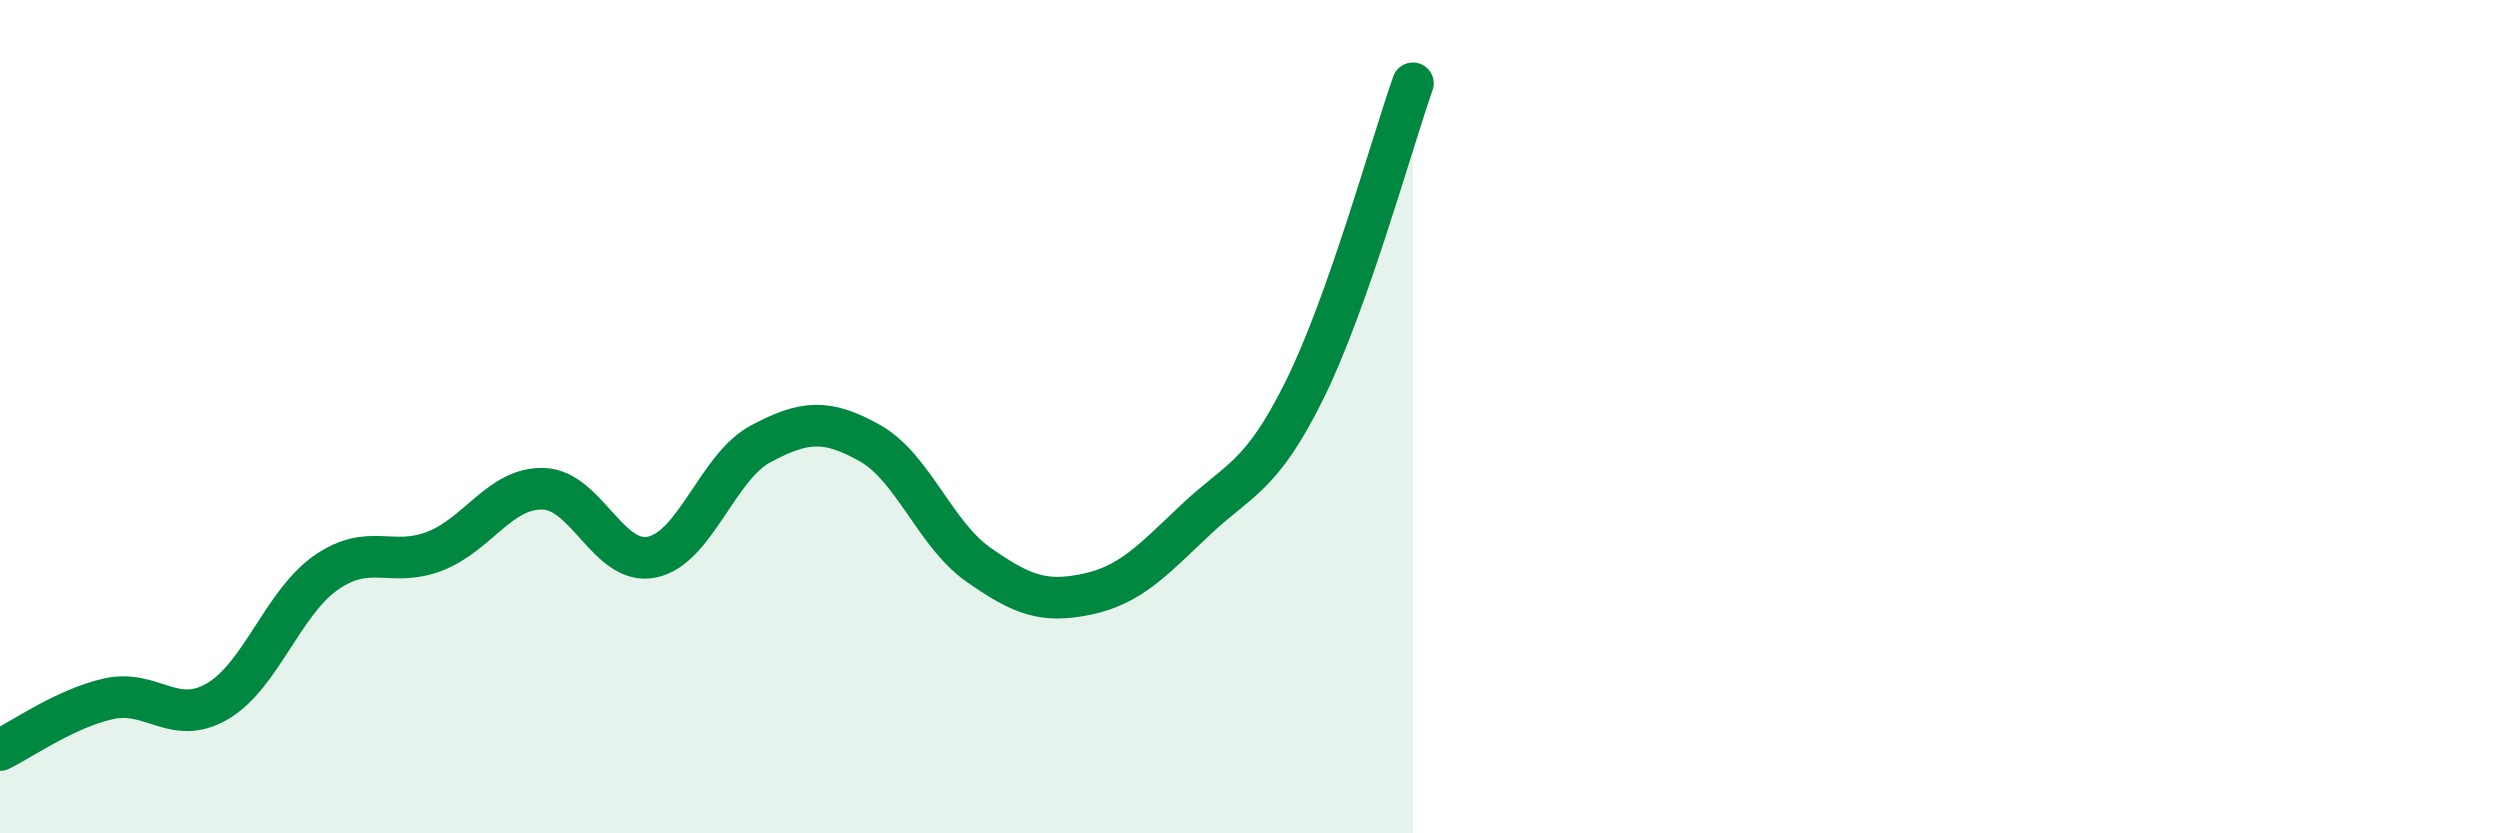 
    <svg width="60" height="20" viewBox="0 0 60 20" xmlns="http://www.w3.org/2000/svg">
      <path
        d="M 0,18 C 0.52,17.75 1.57,17 2.61,16.77 C 3.65,16.54 4.18,17.44 5.22,16.83 C 6.26,16.22 6.79,14.46 7.83,13.74 C 8.87,13.02 9.39,13.63 10.43,13.23 C 11.47,12.83 12,11.7 13.04,11.73 C 14.08,11.76 14.61,13.59 15.65,13.37 C 16.69,13.15 17.22,11.2 18.26,10.65 C 19.3,10.1 19.83,10.05 20.87,10.63 C 21.91,11.21 22.44,12.82 23.48,13.55 C 24.52,14.28 25.05,14.48 26.09,14.26 C 27.13,14.04 27.66,13.45 28.7,12.47 C 29.74,11.49 30.26,11.47 31.3,9.38 C 32.34,7.29 33.39,3.48 33.91,2L33.91 20L0 20Z"
        fill="#008740"
        opacity="0.1"
        stroke-linecap="round"
        stroke-linejoin="round"
      />
      <path
        d="M 0,18 C 0.52,17.75 1.57,17 2.61,16.77 C 3.65,16.54 4.18,17.44 5.22,16.83 C 6.26,16.22 6.79,14.46 7.83,13.74 C 8.87,13.02 9.39,13.63 10.43,13.23 C 11.47,12.83 12,11.7 13.04,11.73 C 14.08,11.76 14.61,13.59 15.65,13.37 C 16.69,13.15 17.22,11.2 18.26,10.65 C 19.3,10.1 19.83,10.05 20.87,10.63 C 21.91,11.21 22.44,12.82 23.48,13.55 C 24.52,14.28 25.05,14.48 26.09,14.26 C 27.13,14.04 27.66,13.45 28.7,12.47 C 29.74,11.49 30.26,11.47 31.3,9.38 C 32.34,7.29 33.39,3.48 33.91,2"
        stroke="#008740"
        stroke-width="1"
        fill="none"
        stroke-linecap="round"
        stroke-linejoin="round"
      />
    </svg>
  